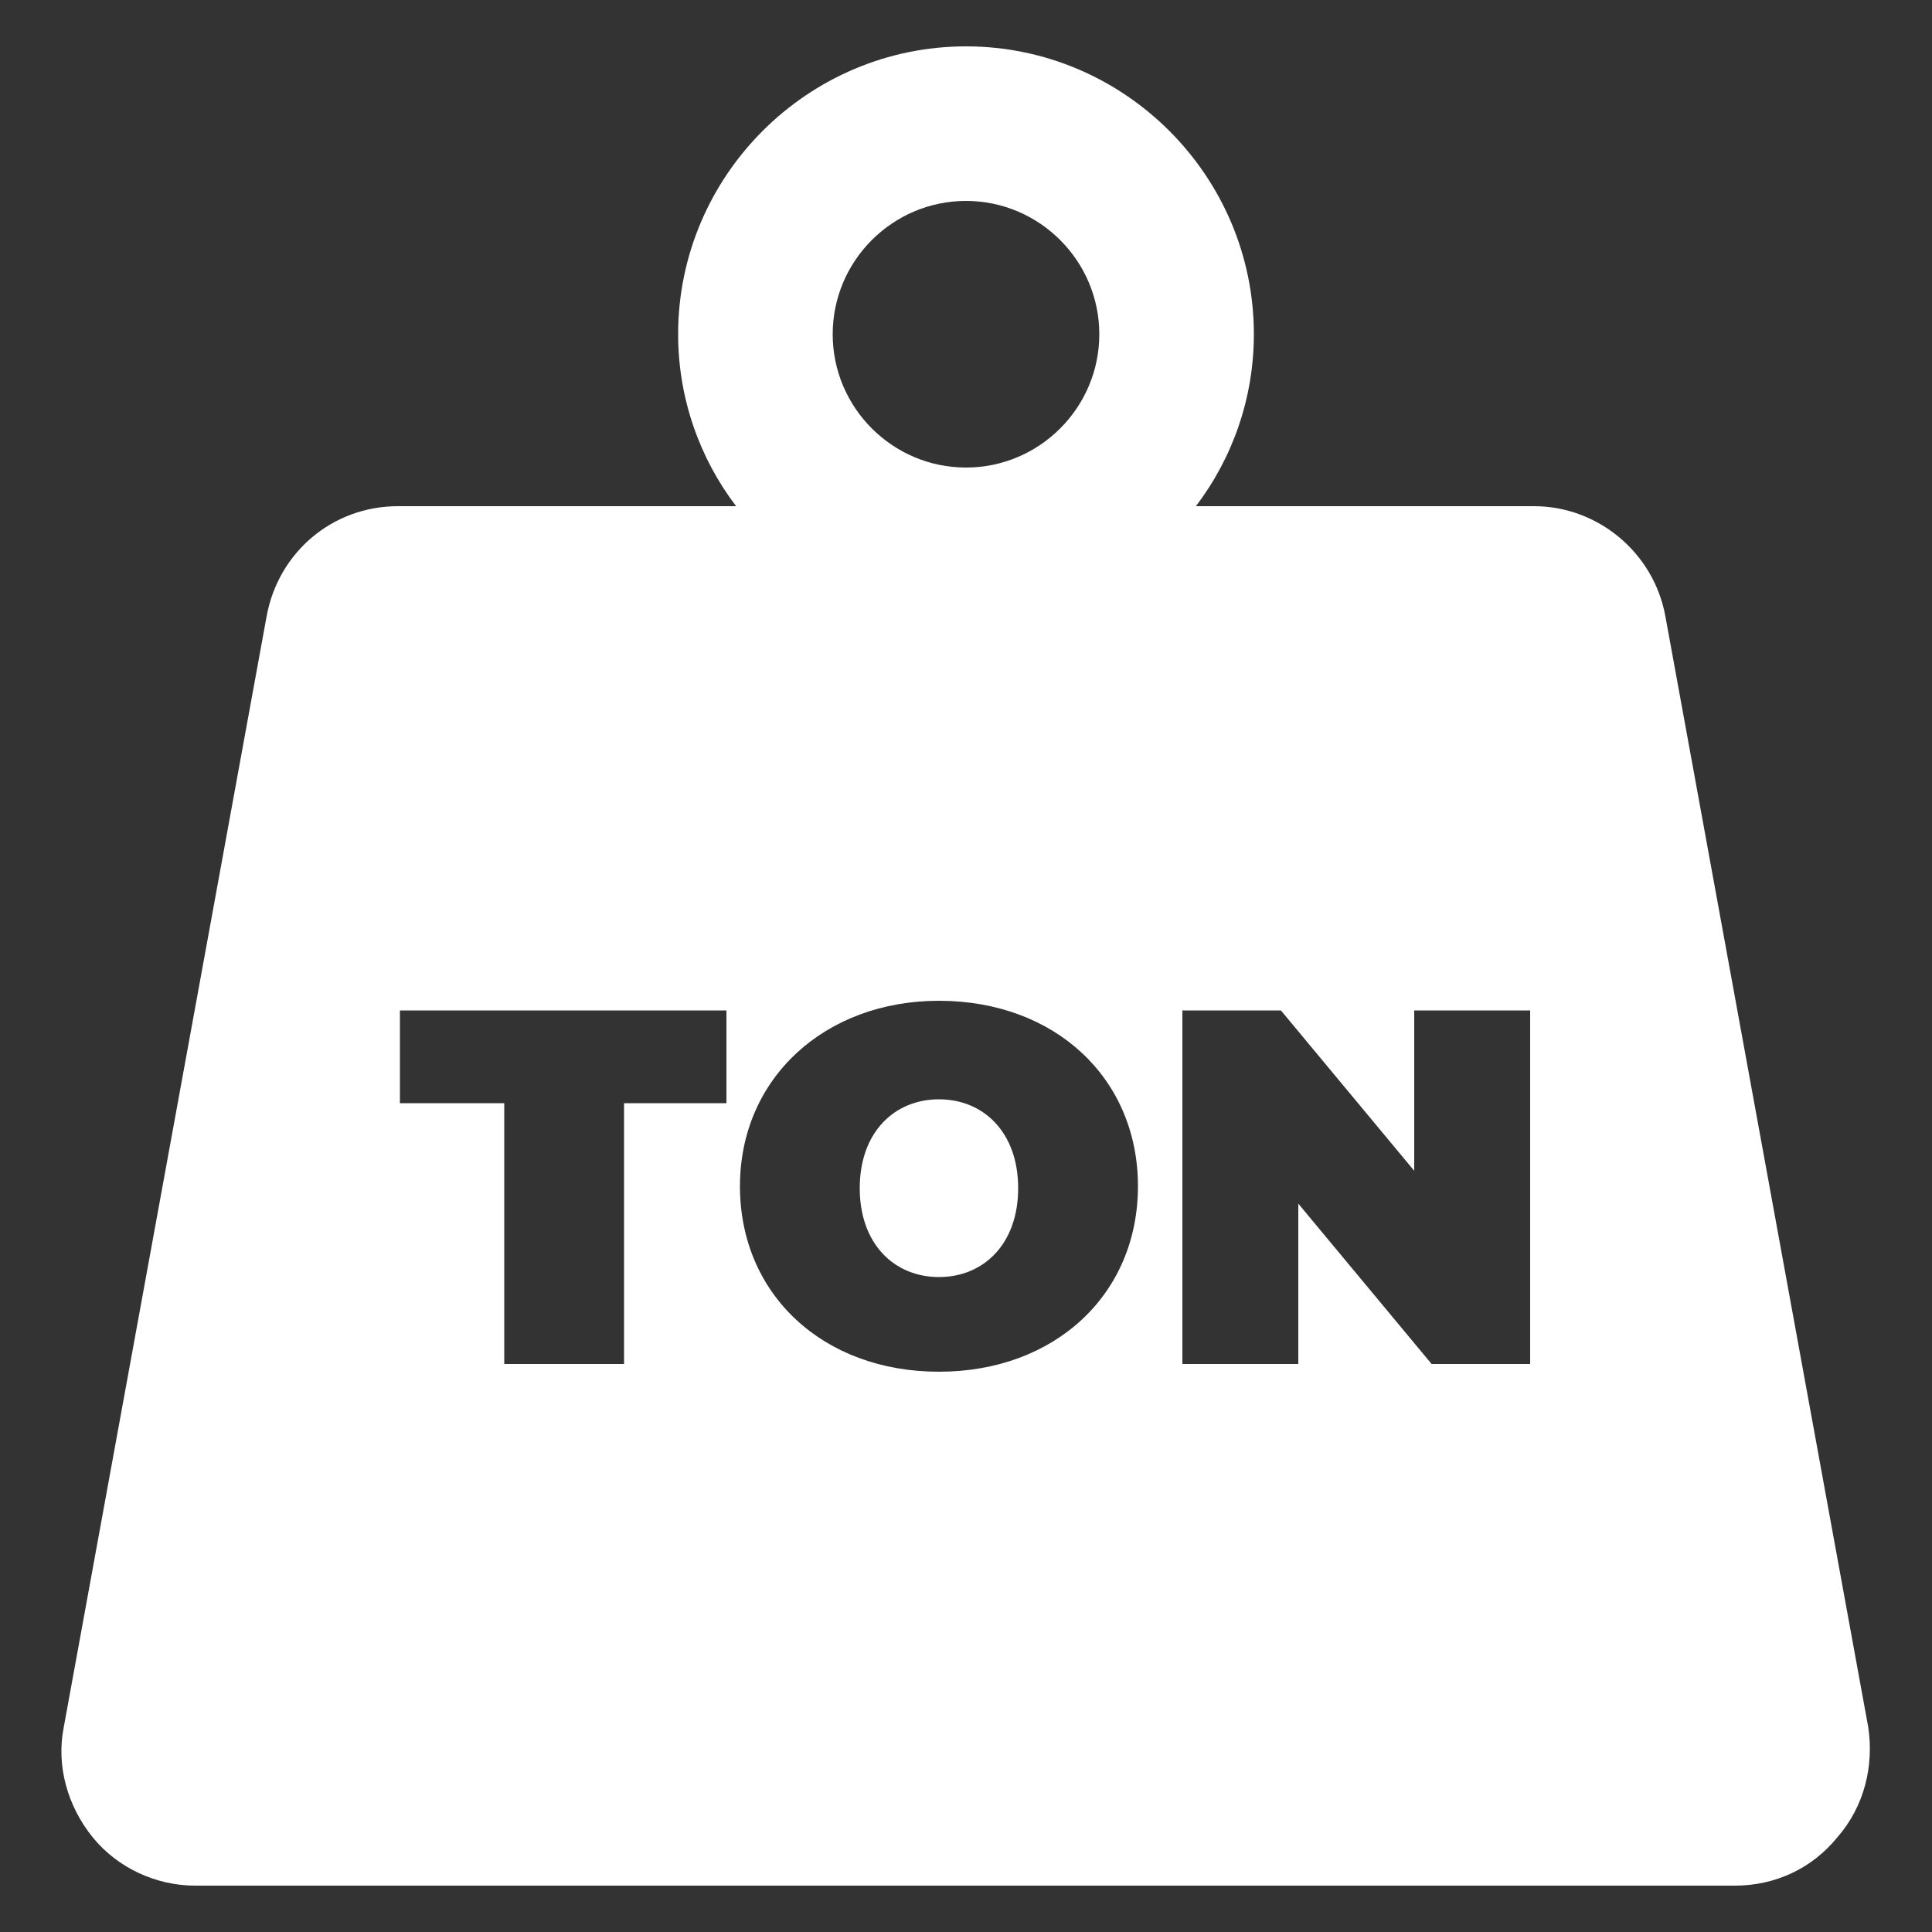 <?xml version="1.0" encoding="utf-8"?>
<!-- Generator: Adobe Illustrator 24.2.3, SVG Export Plug-In . SVG Version: 6.00 Build 0)  -->
<svg version="1.1" id="Capa_1" xmlns="http://www.w3.org/2000/svg" xmlns:xlink="http://www.w3.org/1999/xlink" x="0px" y="0px"
	 viewBox="0 0 100 100" style="enable-background:new 0 0 100 100;" xml:space="preserve">
<rect x="0" y="0" width="100" height="100" fill="#333333" stroke="none"/>
<style type="text/css">
	.st0{fill:#FFFFFF;}
</style>
<g>
	<path class="st0" d="M48.6,56.9c-2.3,0-4.1,1.7-4.1,4.6c0,2.9,1.8,4.6,4.1,4.6s4.1-1.7,4.1-4.6S50.9,56.9,48.6,56.9z"/>
	<path class="st0" d="M96.7,89.4L86.2,31.9c-0.6-3.3-3.5-5.7-6.8-5.7H61.9c1.9-2.5,3-5.6,3-8.9c0-8.2-6.7-14.9-14.9-14.9
		S35.1,9.1,35.1,17.3c0,3.3,1.1,6.4,3,8.9H20.6c-3.4,0-6.2,2.4-6.8,5.7L3.3,89.4c-0.4,2,0.2,4.1,1.5,5.7s3.3,2.5,5.3,2.5h79.7
		c2.1,0,4-0.9,5.3-2.5C96.5,93.5,97,91.4,96.7,89.4z M50,10.4c3.8,0,6.9,3.1,6.9,6.9s-3.1,6.9-6.9,6.9s-6.9-3.1-6.9-6.9
		S46.2,10.4,50,10.4z M37.7,57.1h-5.4v13.5h-6.2V57.1h-5.4v-4.8h16.9v4.8H37.7z M48.6,71c-6,0-10.3-4-10.3-9.6s4.4-9.6,10.3-9.6
		c6,0,10.3,4,10.3,9.6S54.6,71,48.6,71z M79.2,70.6h-5.1l-6.9-8.3v8.3h-6V52.3h5.1l6.9,8.3v-8.3h6V70.6z"/>
</g>
</svg>
